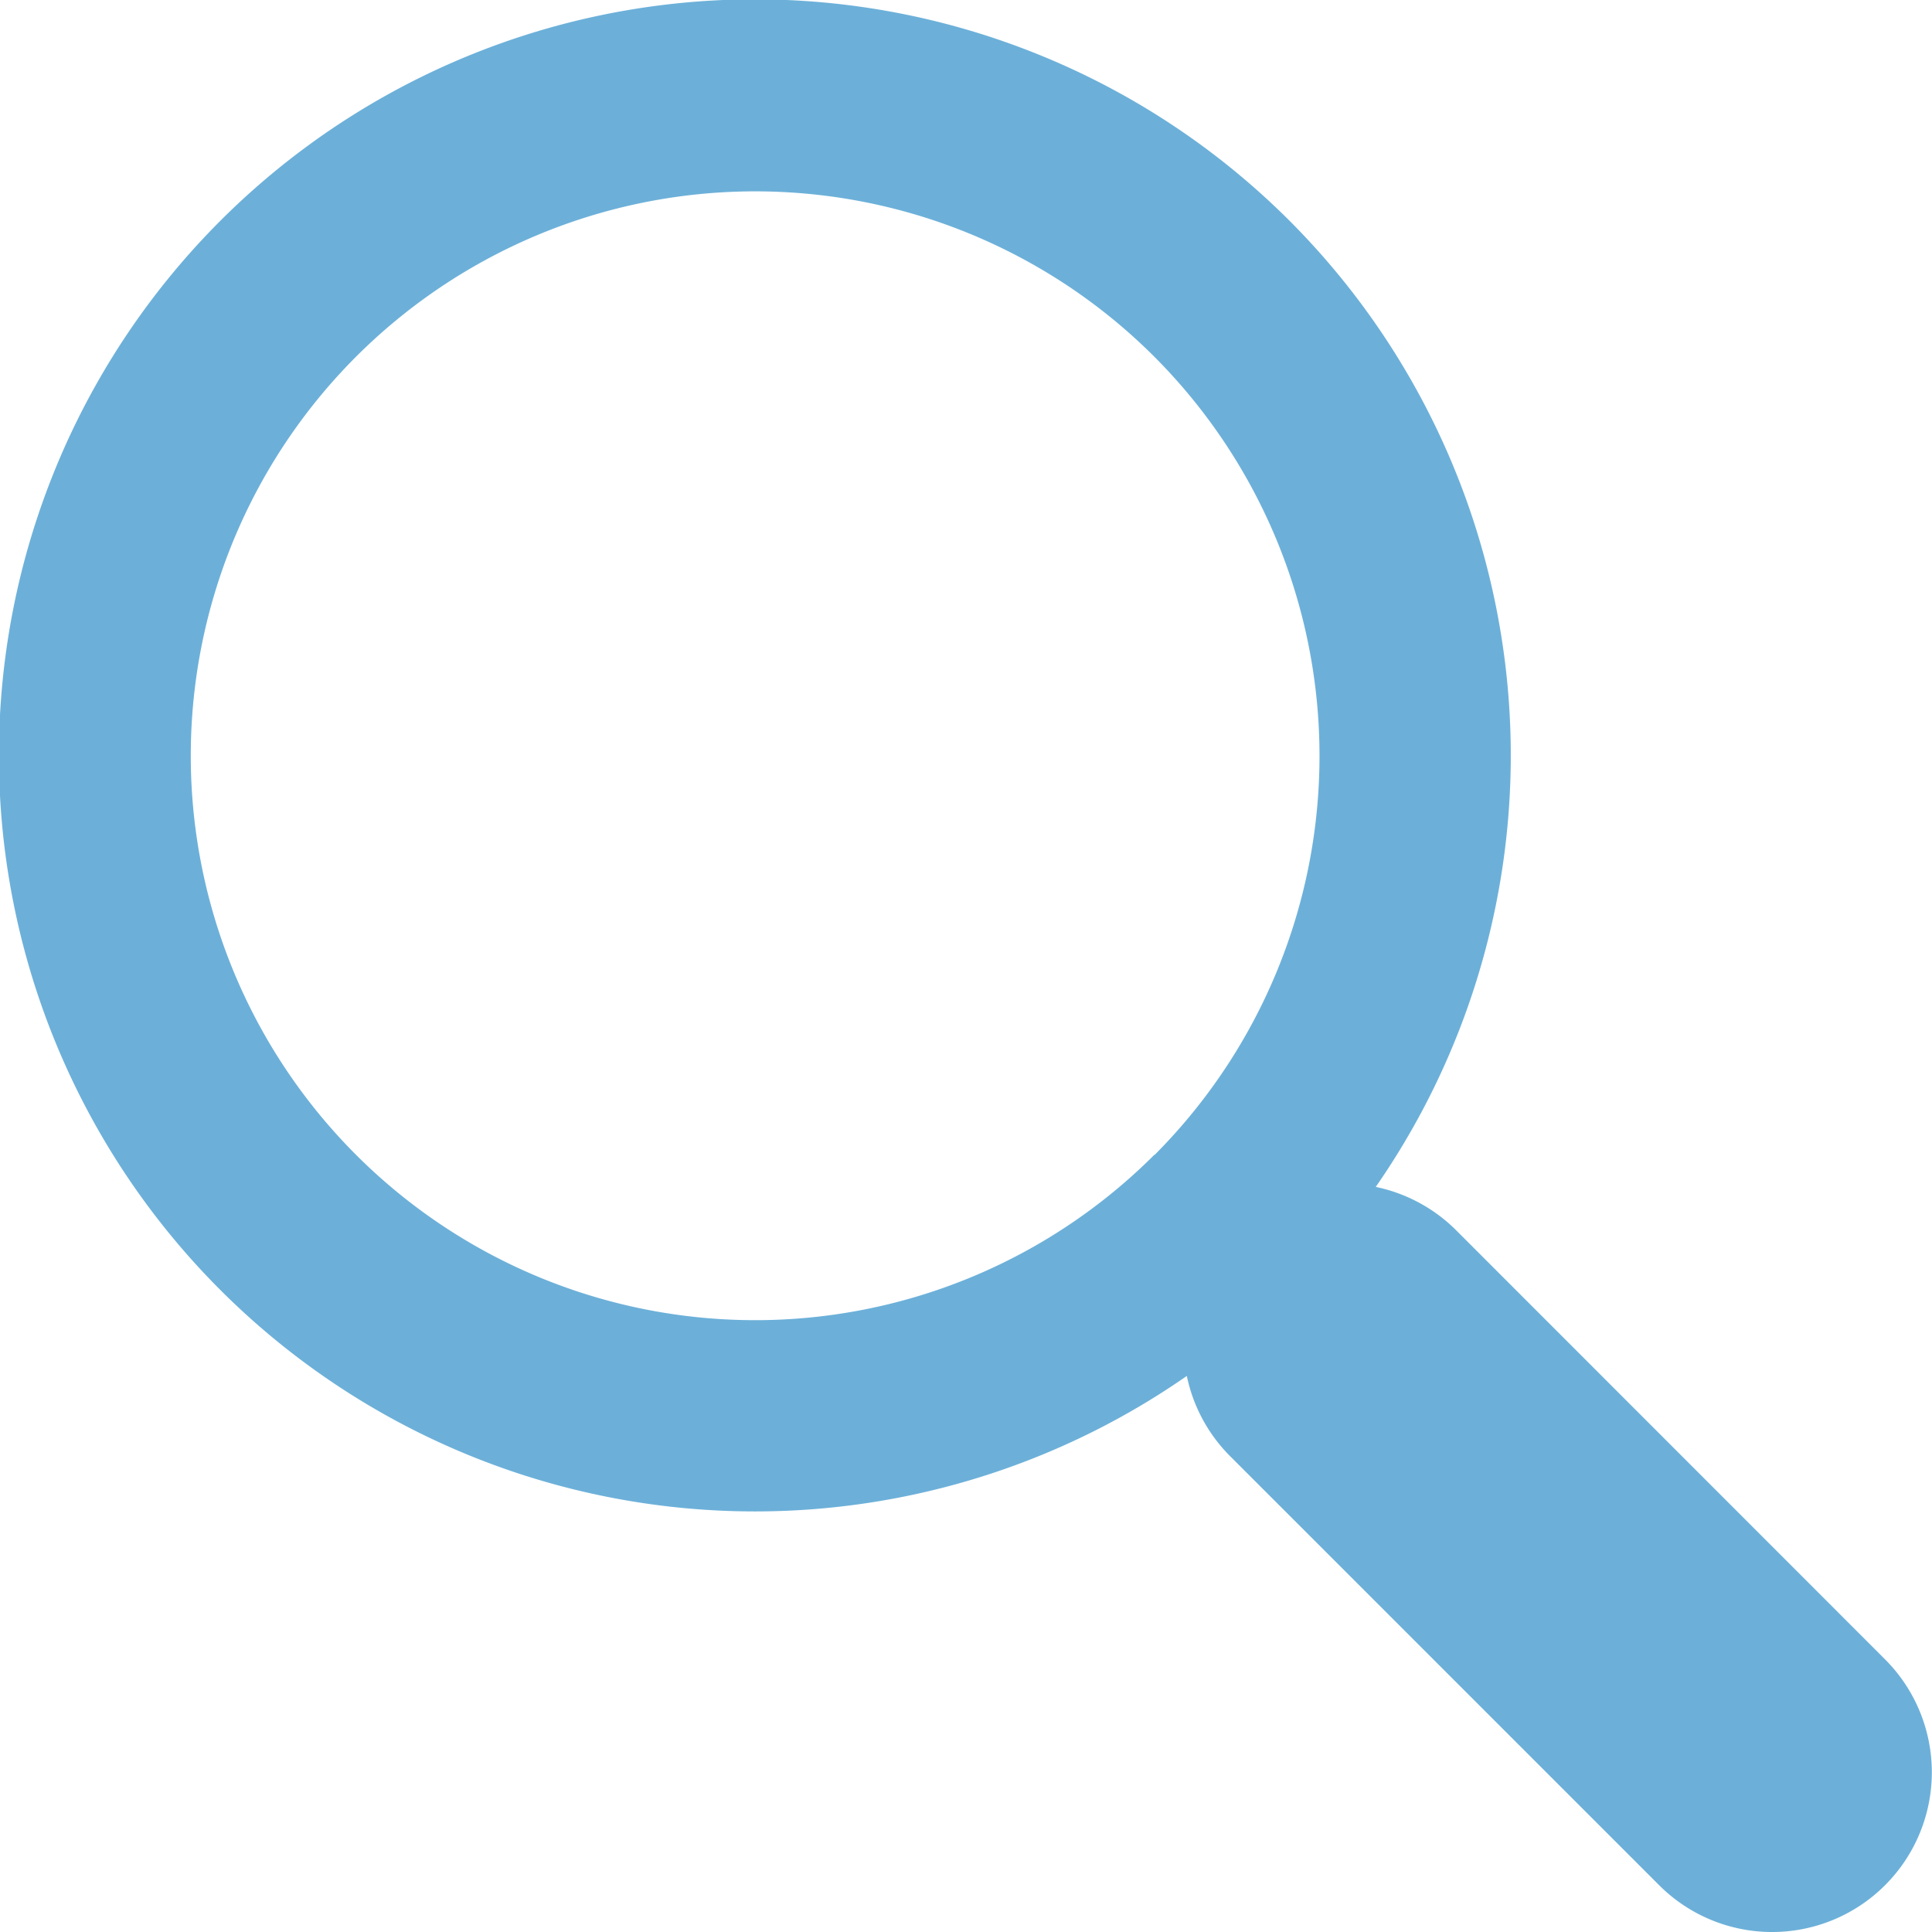 <svg xmlns="http://www.w3.org/2000/svg" width="20.819" height="20.82" viewBox="0 0 20.819 20.82"><g transform="translate(-0.001 0)"><path fill="#6cb0d9" d="M13.9,2.382A8.147,8.147,0,1,0,12.79,14.827a1.715,1.715,0,0,0,.465.863l4.625,4.625a1.721,1.721,0,0,0,2.434-2.434l-4.625-4.627a1.721,1.721,0,0,0-.863-.464A8.155,8.155,0,0,0,13.9,2.382Zm-1.46,10.062a6.082,6.082,0,1,1,0-8.6A6.089,6.089,0,0,1,12.444,12.444Z"/></g></svg>